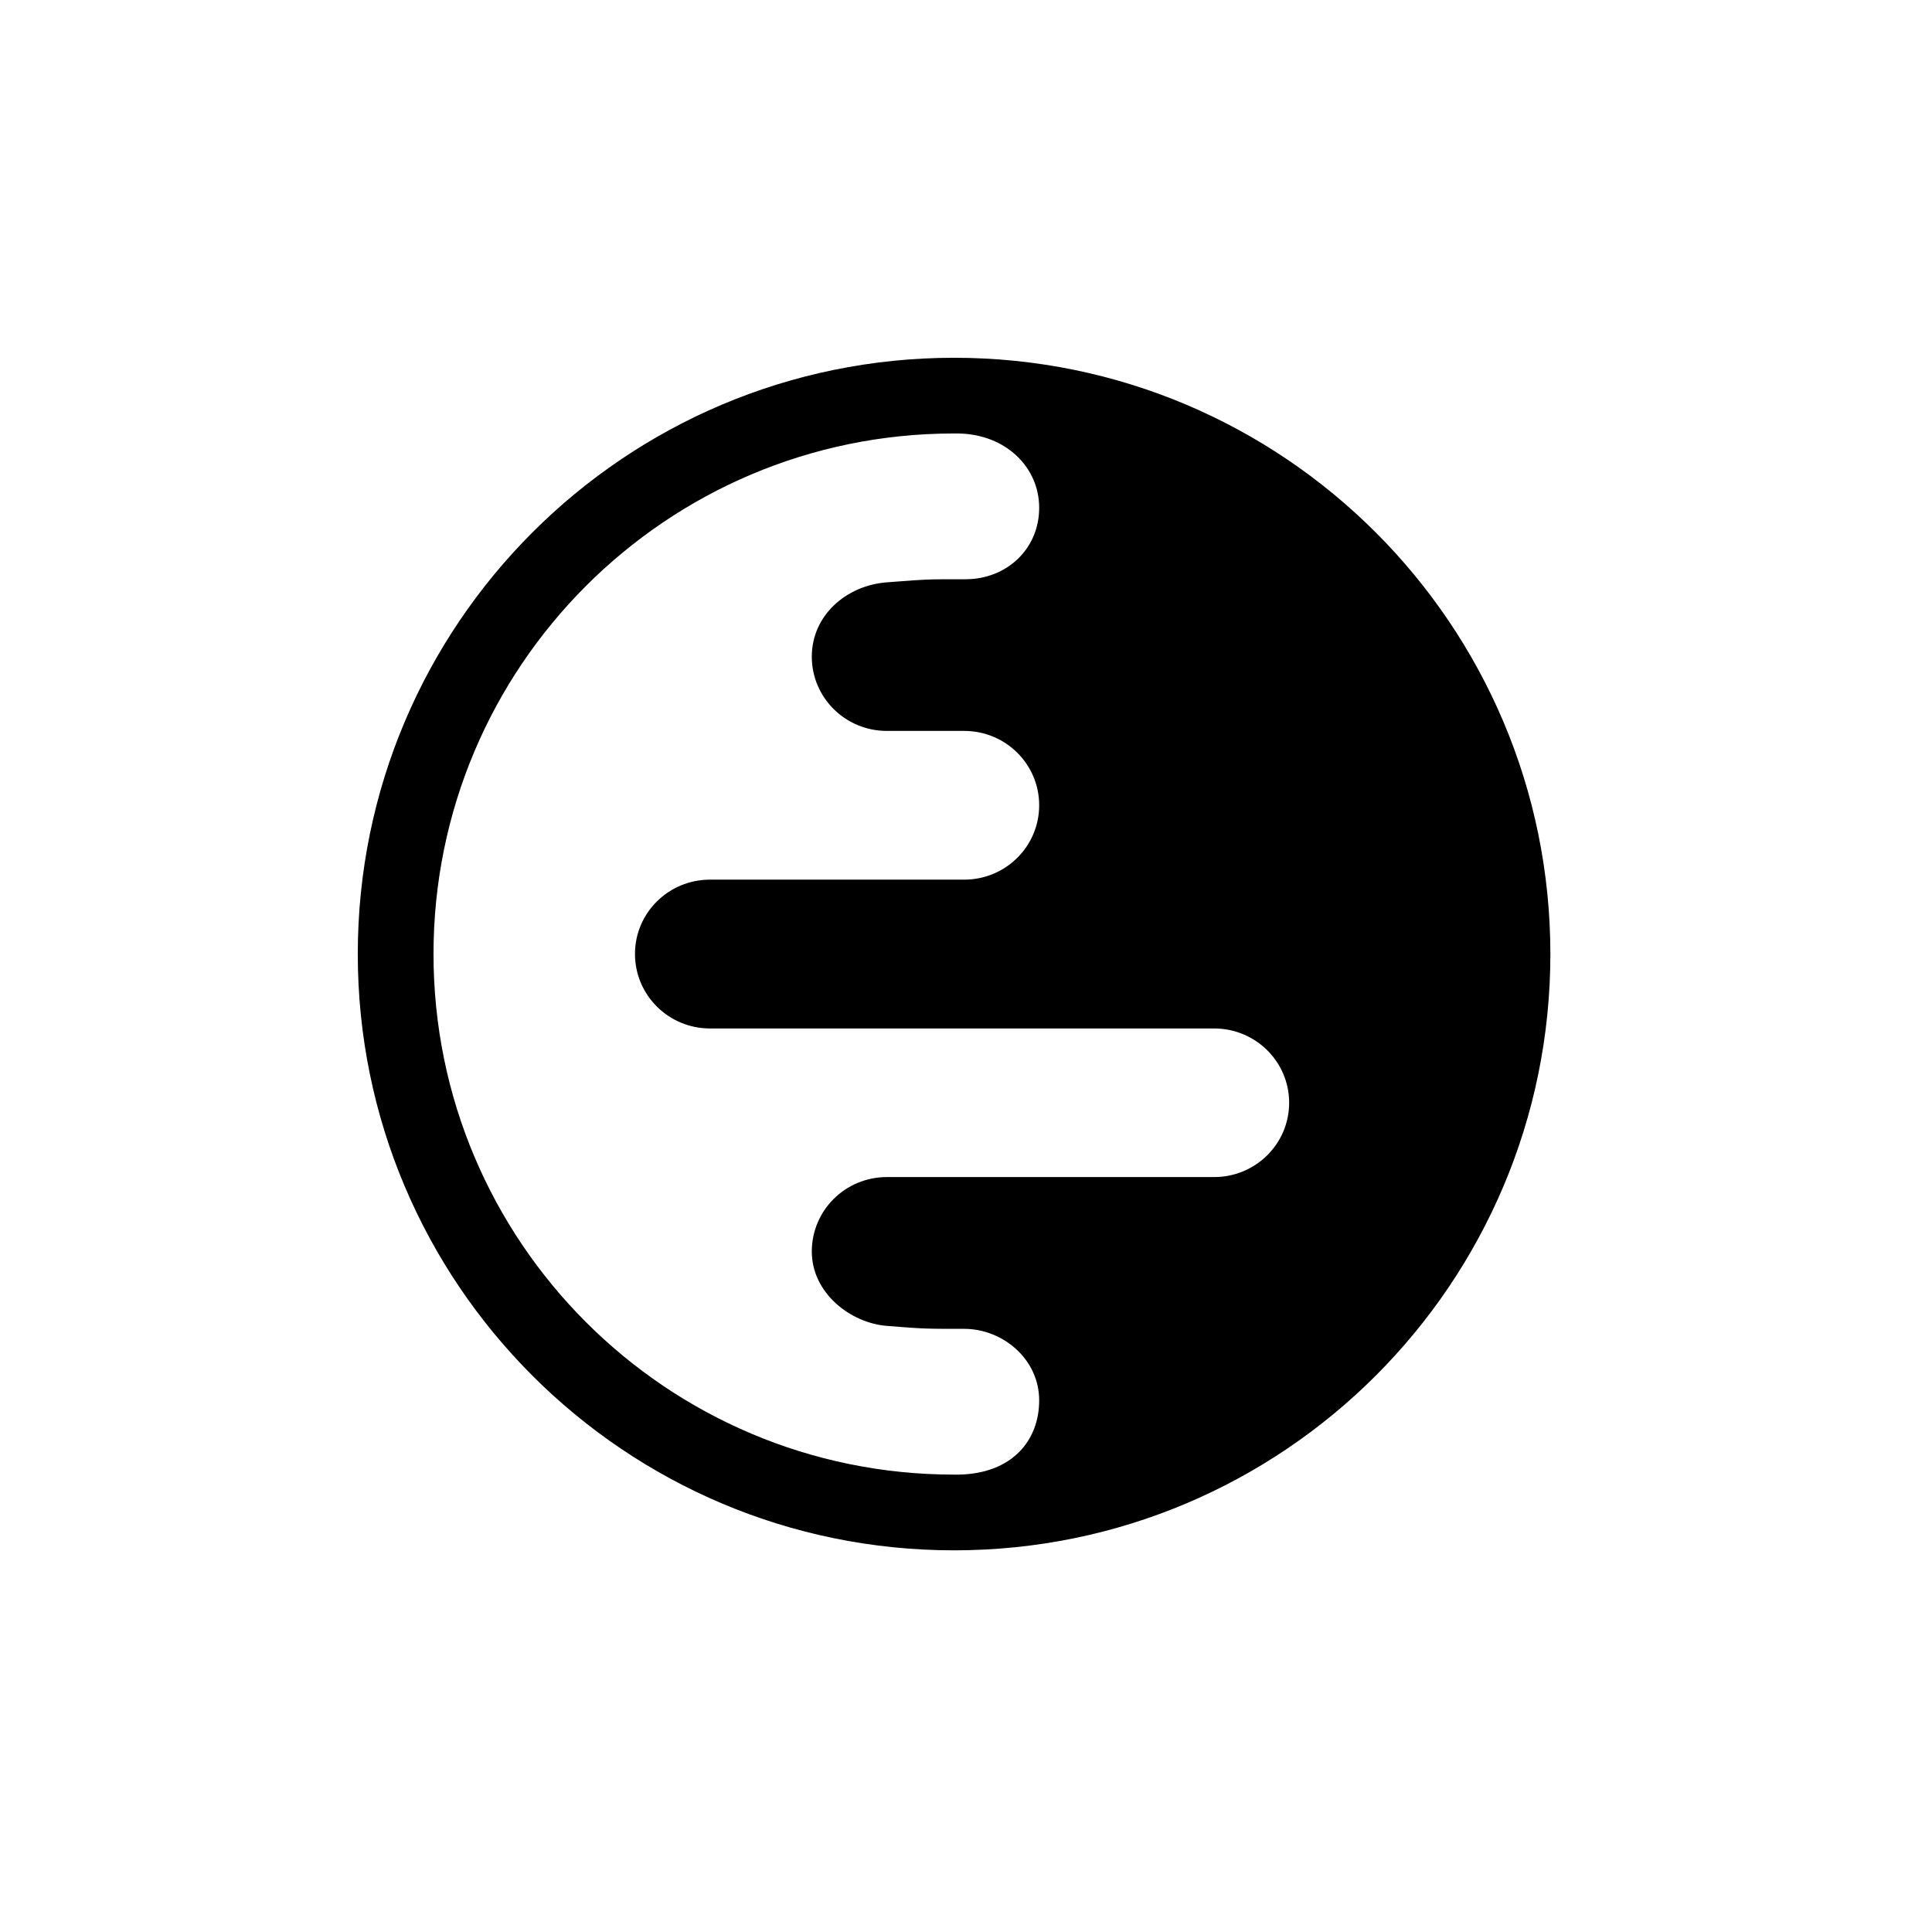 <svg width="81" height="80" viewBox="0 0 81 80" fill="none" xmlns="http://www.w3.org/2000/svg">
<g clip-path="url(#clip0_1161_1612)">
<g clip-path="url(#clip1_1161_1612)">
<path d="M65 40C65 53.807 53.807 65 40 65C26.193 65 15 53.807 15 40C15 26.193 26.193 15 40 15C53.807 15 65 26.193 65 40ZM43.568 21.29C43.568 19.594 42.176 18.215 40.2 18.175C40.146 18.175 40.091 18.175 40.036 18.174H39.964C27.927 18.194 18.175 27.958 18.175 40C18.175 52.054 27.946 61.825 40 61.825C40.065 61.825 40.13 61.825 40.195 61.825C42.424 61.785 43.568 60.406 43.568 58.71C43.568 56.984 42.042 55.714 40.426 55.714C38.809 55.714 38.73 55.714 37.183 55.59C35.636 55.466 34.035 54.196 34.035 52.475C34.035 50.744 35.442 49.35 37.183 49.35H50.906C52.642 49.35 54.048 47.956 54.048 46.235C54.048 44.514 52.642 43.12 50.906 43.12H29.769C28.028 43.12 26.622 41.721 26.622 39.995C26.622 38.274 28.028 36.88 29.769 36.88H40.426C42.162 36.88 43.568 35.486 43.568 33.76C43.568 32.039 42.162 30.645 40.426 30.645H37.183C35.442 30.645 34.035 29.251 34.035 27.53C34.035 25.804 35.477 24.544 37.183 24.415C37.317 24.404 37.44 24.395 37.554 24.387C38.154 24.341 38.482 24.316 38.81 24.302C39.206 24.286 39.602 24.286 40.476 24.286C42.212 24.286 43.568 23.011 43.568 21.29Z" fill="black"/>
</g>
</g>
<defs>
<clipPath id="clip0_1161_1612">
<rect width="80" height="80" fill="white" transform="translate(0.012)"/>
</clipPath>
<clipPath id="clip1_1161_1612">
<rect width="50" height="50" fill="white" transform="matrix(1 0 0 -1 15 65)"/>
</clipPath>
</defs>
</svg>
